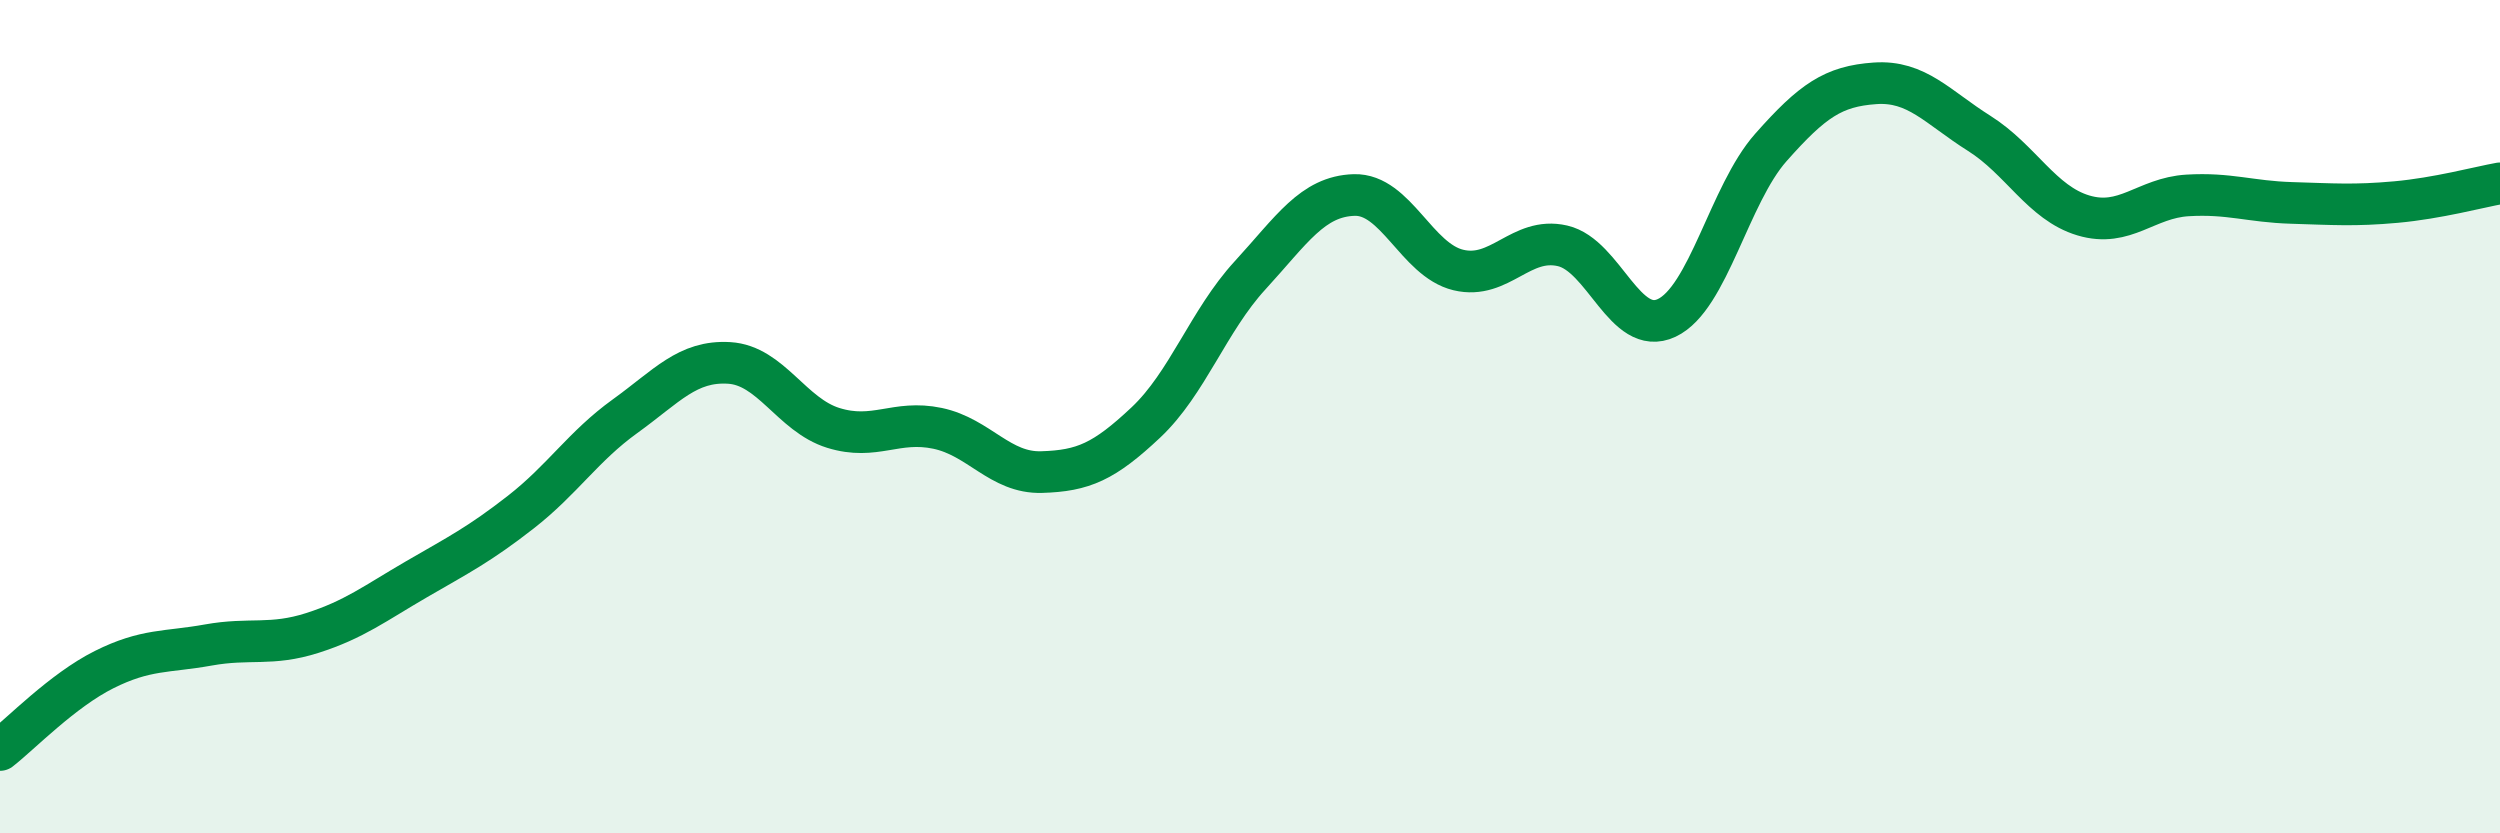 
    <svg width="60" height="20" viewBox="0 0 60 20" xmlns="http://www.w3.org/2000/svg">
      <path
        d="M 0,18 C 0.5,17.61 1.5,16.57 2.5,16.07 C 3.5,15.57 4,15.66 5,15.48 C 6,15.3 6.5,15.51 7.5,15.19 C 8.5,14.87 9,14.48 10,13.9 C 11,13.32 11.5,13.07 12.5,12.29 C 13.5,11.51 14,10.71 15,9.99 C 16,9.27 16.5,8.65 17.5,8.71 C 18.5,8.77 19,9.96 20,10.27 C 21,10.58 21.5,10.07 22.5,10.28 C 23.5,10.49 24,11.36 25,11.33 C 26,11.3 26.5,11.08 27.5,10.14 C 28.5,9.2 29,7.7 30,6.61 C 31,5.52 31.5,4.71 32.5,4.68 C 33.5,4.65 34,6.24 35,6.48 C 36,6.72 36.5,5.67 37.5,5.9 C 38.5,6.13 39,8.1 40,7.63 C 41,7.16 41.5,4.67 42.5,3.54 C 43.5,2.41 44,2.07 45,2 C 46,1.93 46.5,2.57 47.5,3.2 C 48.5,3.83 49,4.87 50,5.17 C 51,5.47 51.5,4.75 52.5,4.69 C 53.5,4.63 54,4.84 55,4.87 C 56,4.9 56.5,4.94 57.5,4.85 C 58.5,4.76 59.5,4.49 60,4.4L60 20L0 20Z"
        fill="#008740"
        opacity="0.1"
        stroke-linecap="round"
        stroke-linejoin="round"
      />
      <path
        d="M 0,18 C 0.5,17.61 1.5,16.57 2.5,16.07 C 3.5,15.57 4,15.66 5,15.48 C 6,15.3 6.5,15.51 7.5,15.19 C 8.5,14.87 9,14.48 10,13.9 C 11,13.32 11.5,13.07 12.5,12.29 C 13.5,11.51 14,10.71 15,9.99 C 16,9.27 16.5,8.65 17.5,8.71 C 18.5,8.77 19,9.96 20,10.27 C 21,10.58 21.5,10.07 22.5,10.28 C 23.5,10.49 24,11.36 25,11.33 C 26,11.3 26.5,11.08 27.5,10.14 C 28.5,9.2 29,7.7 30,6.61 C 31,5.52 31.5,4.71 32.5,4.68 C 33.5,4.65 34,6.24 35,6.48 C 36,6.72 36.5,5.67 37.5,5.9 C 38.5,6.13 39,8.1 40,7.63 C 41,7.16 41.5,4.67 42.5,3.54 C 43.5,2.41 44,2.07 45,2 C 46,1.93 46.5,2.57 47.5,3.2 C 48.5,3.83 49,4.87 50,5.17 C 51,5.47 51.5,4.75 52.5,4.69 C 53.5,4.63 54,4.84 55,4.87 C 56,4.9 56.5,4.94 57.5,4.85 C 58.5,4.76 59.5,4.49 60,4.4"
        stroke="#008740"
        stroke-width="1"
        fill="none"
        stroke-linecap="round"
        stroke-linejoin="round"
      />
    </svg>
  